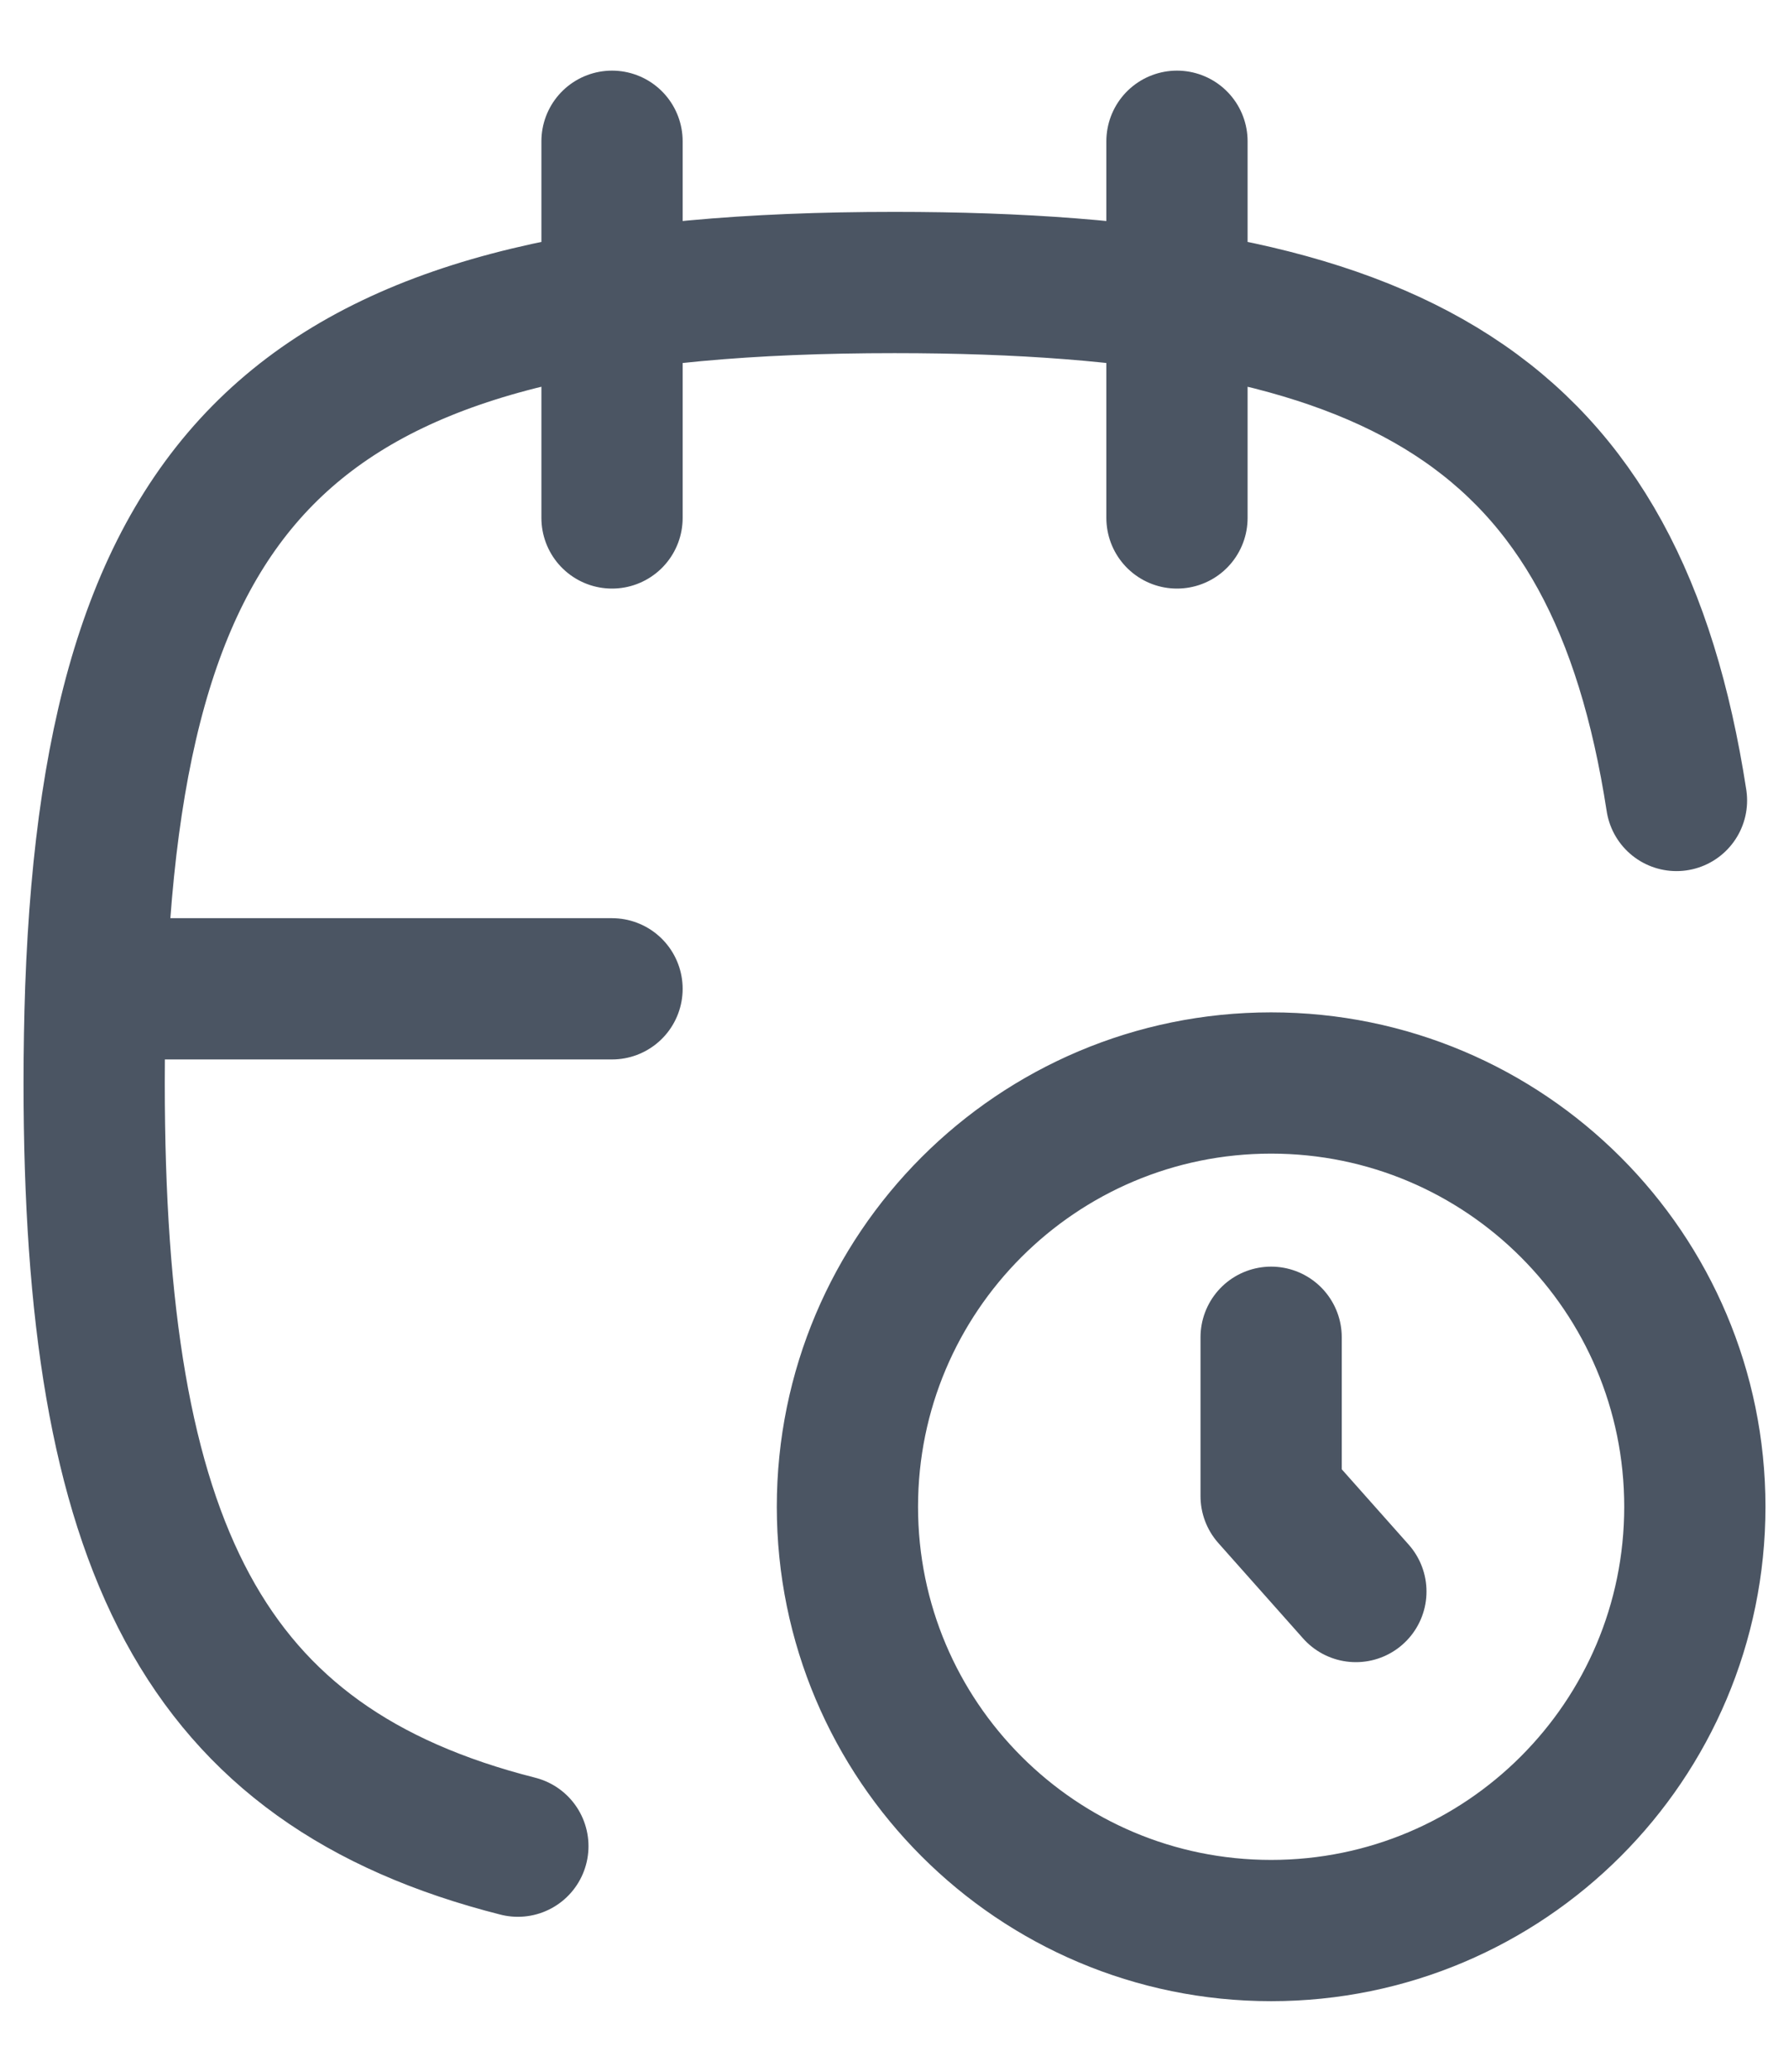 <svg width="19" height="22" viewBox="0 0 19 22" fill="none" xmlns="http://www.w3.org/2000/svg">
<path d="M13.5 14.2V15.887L14.4 16.9M12.5 1.5V5.5M6.5 1.5V5.5M6.5 10.5H1.017M1.017 10.5C1.006 10.821 1 11.154 1 11.5C1 16.409 2.141 18.752 5.5 19.604M1.017 10.5C1.226 4.793 3.346 3 9.5 3C14.868 3 17.167 4.364 17.805 8.5M18 16C18 18.485 15.985 20.5 13.5 20.5C11.015 20.5 9 18.485 9 16C9 13.515 11.015 11.5 13.5 11.5C15.985 11.5 18 13.515 18 16Z" stroke="#4B5563" stroke-width="1.5" stroke-linecap="round" stroke-linejoin="round"/>
</svg>